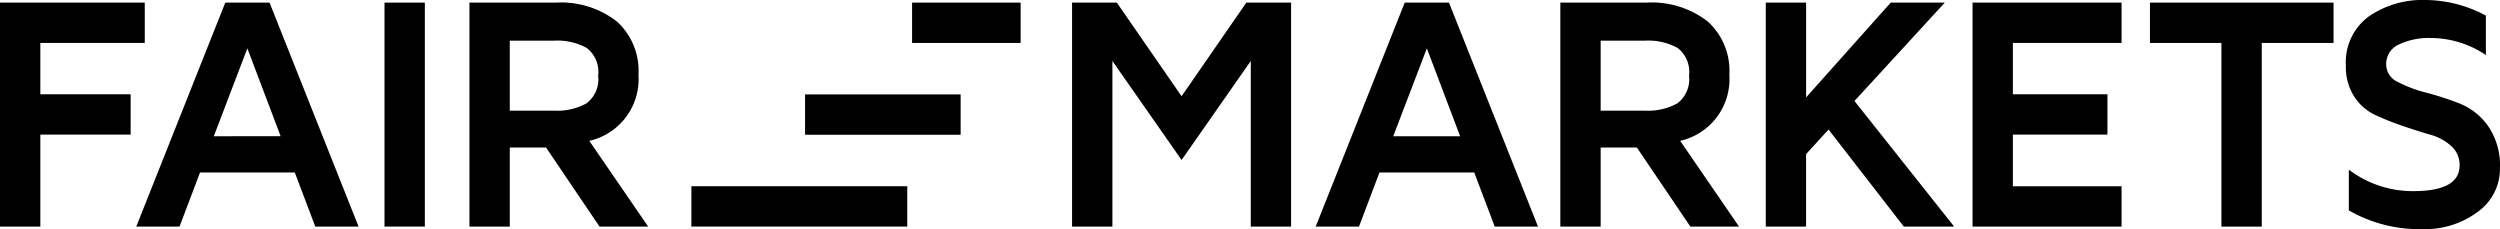 <svg xmlns="http://www.w3.org/2000/svg" width="221.864" height="20.338" viewBox="0 0 221.864 20.338"><g transform="translate(-3.49 155.671)"><g transform="translate(3.49 -155.671)"><path d="M3.49-135.474v-19.874H16.337v3.579H7.07v4.551h8.014v3.58H7.07v8.165Z" transform="translate(-3.49 155.581)"/><path d="M20.287-135.474l7.9-19.874h3.928l7.9,19.874H36.174l-1.819-4.8H25.946l-1.819,4.8Zm6.882-8.017H33.1l-2.954-7.8Z" transform="translate(-8.194 155.581)"/><path d="M50.886-135.474v-19.874h3.58v19.874Z" transform="translate(-16.763 155.581)"/><path d="M61.358-135.474v-19.874h7.631a8.1,8.1,0,0,1,5.432,1.657,5.891,5.891,0,0,1,1.937,4.737,5.617,5.617,0,0,1-4.365,5.873l5.224,7.607H72.9l-4.744-7.013H64.937v7.013Zm3.579-10.287h3.958a5.335,5.335,0,0,0,2.852-.65,2.676,2.676,0,0,0,1.033-2.456,2.673,2.673,0,0,0-1.033-2.471,5.43,5.43,0,0,0-2.852-.636H64.937Z" transform="translate(-19.696 155.581)"/><path d="M135.64-135.474v-19.874h3.972l5.747,8.307,5.747-8.307h3.971v19.874H151.5v-14.695l-6.14,8.788-6.14-8.788v14.695Z" transform="translate(-40.499 155.581)"/><path d="M165.673-135.474l7.9-19.874H177.5l7.9,19.874H181.56l-1.818-4.8h-8.409l-1.819,4.8Zm6.882-8.017h5.935l-2.953-7.8Z" transform="translate(-48.91 155.581)"/><path d="M195.828-135.474v-19.874h7.631a8.105,8.105,0,0,1,5.431,1.657,5.893,5.893,0,0,1,1.937,4.737,5.617,5.617,0,0,1-4.364,5.873l5.223,7.607h-4.32l-4.744-7.013h-3.215v7.013Zm3.579-10.287h3.957a5.335,5.335,0,0,0,2.852-.65,2.676,2.676,0,0,0,1.033-2.456,2.673,2.673,0,0,0-1.033-2.471,5.43,5.43,0,0,0-2.852-.636h-3.957Z" transform="translate(-57.355 155.581)"/><path d="M221.152-135.474v-19.874h3.58v8.409l7.507-8.409h4.8l-8.017,8.729,8.846,11.145H233.4l-6.678-8.613-1.993,2.182v6.431Z" transform="translate(-64.447 155.581)"/><path d="M246.64-135.474v-19.874h13.225v3.579h-9.646v4.551h8.392v3.58h-8.392v4.585h9.646v3.58Z" transform="translate(-71.585 155.581)"/><path d="M268.508-151.769v-3.579H284.8v3.579H278.43v16.3h-3.579v-16.3Z" transform="translate(-77.709 155.581)"/><path d="M292.661-149.852a5.03,5.03,0,0,1,2.022-4.353,8.4,8.4,0,0,1,5.063-1.466,11.473,11.473,0,0,1,5.339,1.385v3.5a8.784,8.784,0,0,0-4.917-1.513,6.211,6.211,0,0,0-2.787.567,1.878,1.878,0,0,0-1.142,1.789,1.712,1.712,0,0,0,1.04,1.55,11.339,11.339,0,0,0,2.517.945,26.823,26.823,0,0,1,2.968.968,5.642,5.642,0,0,1,2.531,2.015,6.152,6.152,0,0,1,1.04,3.7,4.7,4.7,0,0,1-1.994,3.911,7.794,7.794,0,0,1-4.859,1.515A12.515,12.515,0,0,1,292.923-137v-3.616a9.362,9.362,0,0,0,5.731,1.906q4.1,0,4.1-2.284a2.237,2.237,0,0,0-.742-1.716,4.591,4.591,0,0,0-1.877-1.012q-1.134-.327-2.43-.772a25.381,25.381,0,0,1-2.43-.967A4.494,4.494,0,0,1,293.4-147.1,4.861,4.861,0,0,1,292.661-149.852Z" transform="translate(-84.474 155.671)"/></g><rect width="3.579" height="19.157" transform="translate(84.005 -139.144) rotate(90)"/><rect width="3.579" height="13.807" transform="translate(88.742 -147.291) rotate(90)"/><rect width="3.579" height="9.632" transform="translate(94.066 -155.438) rotate(90)"/></g></svg>